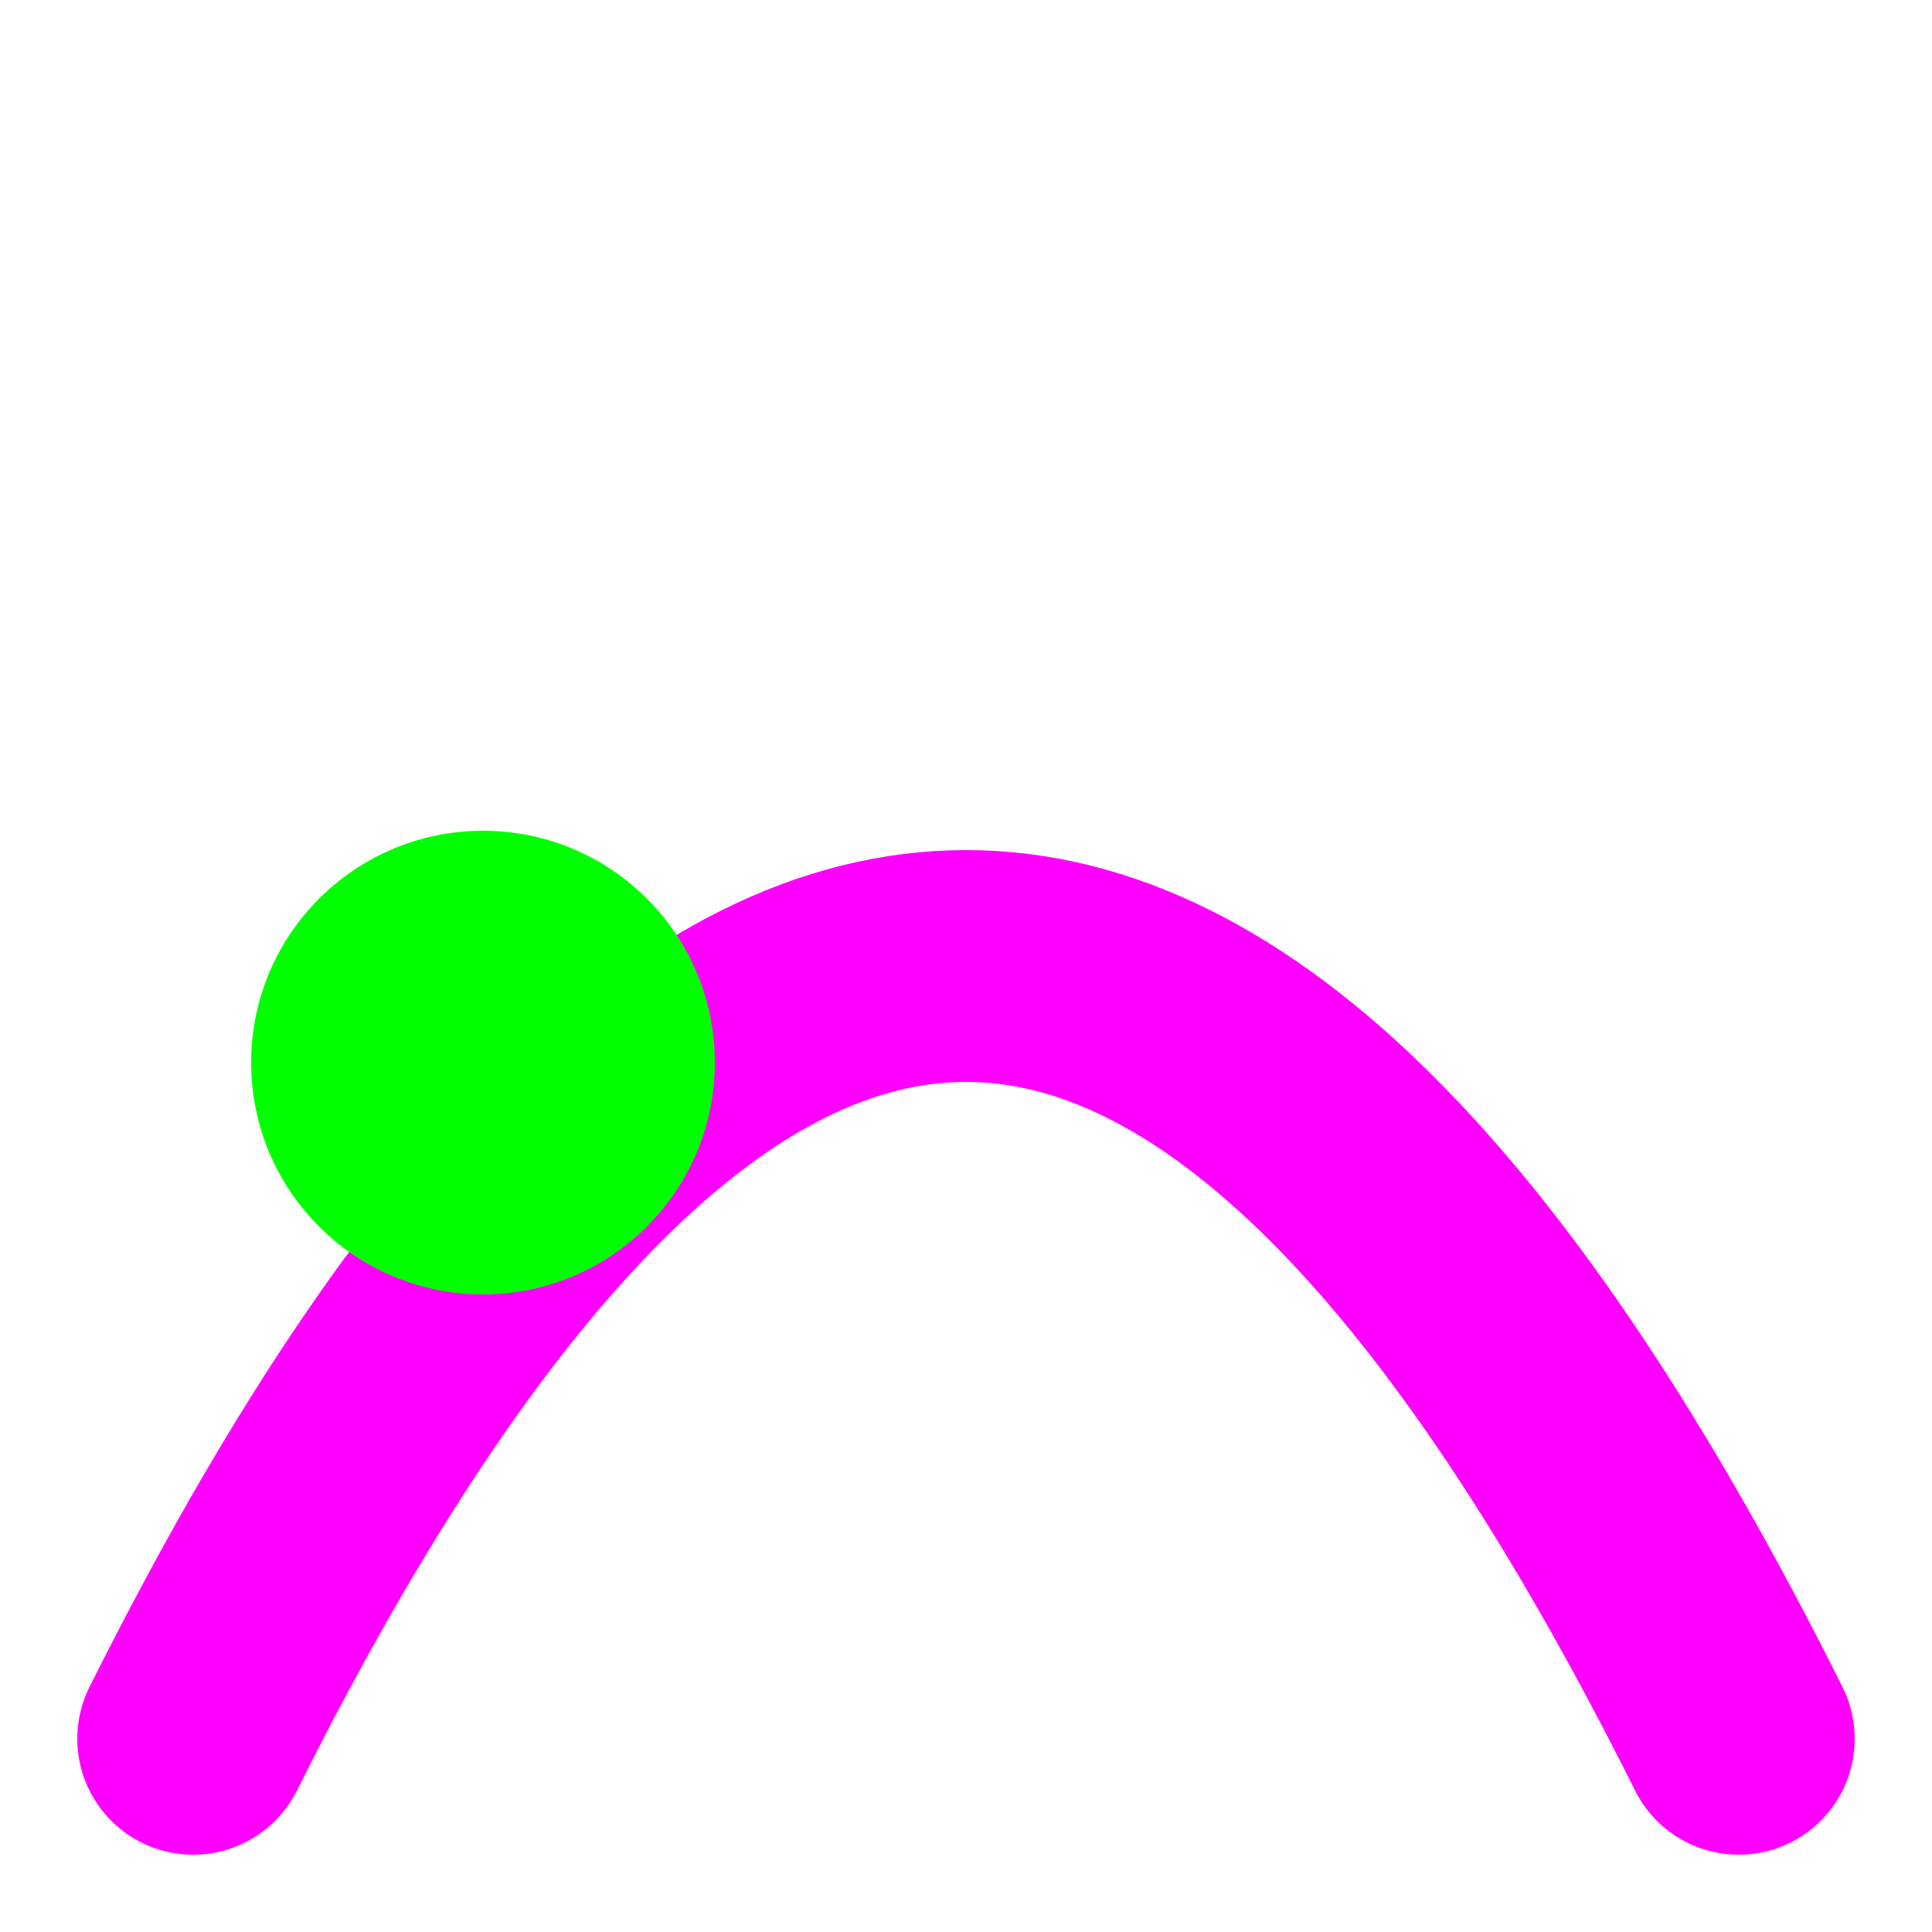 <svg width="100" height="100" viewBox="0 0 100 100" xmlns="http://www.w3.org/2000/svg">
  <!-- This is the purple trajectory path -->
  <path d="M 10 90 Q 50 10 90 90" stroke="#ff00ff" stroke-width="12" fill="none" stroke-linecap="round" />
  <!-- This is the green asteroid -->
  <circle cx="25" cy="55" r="12" fill="#00ff00" />
</svg>